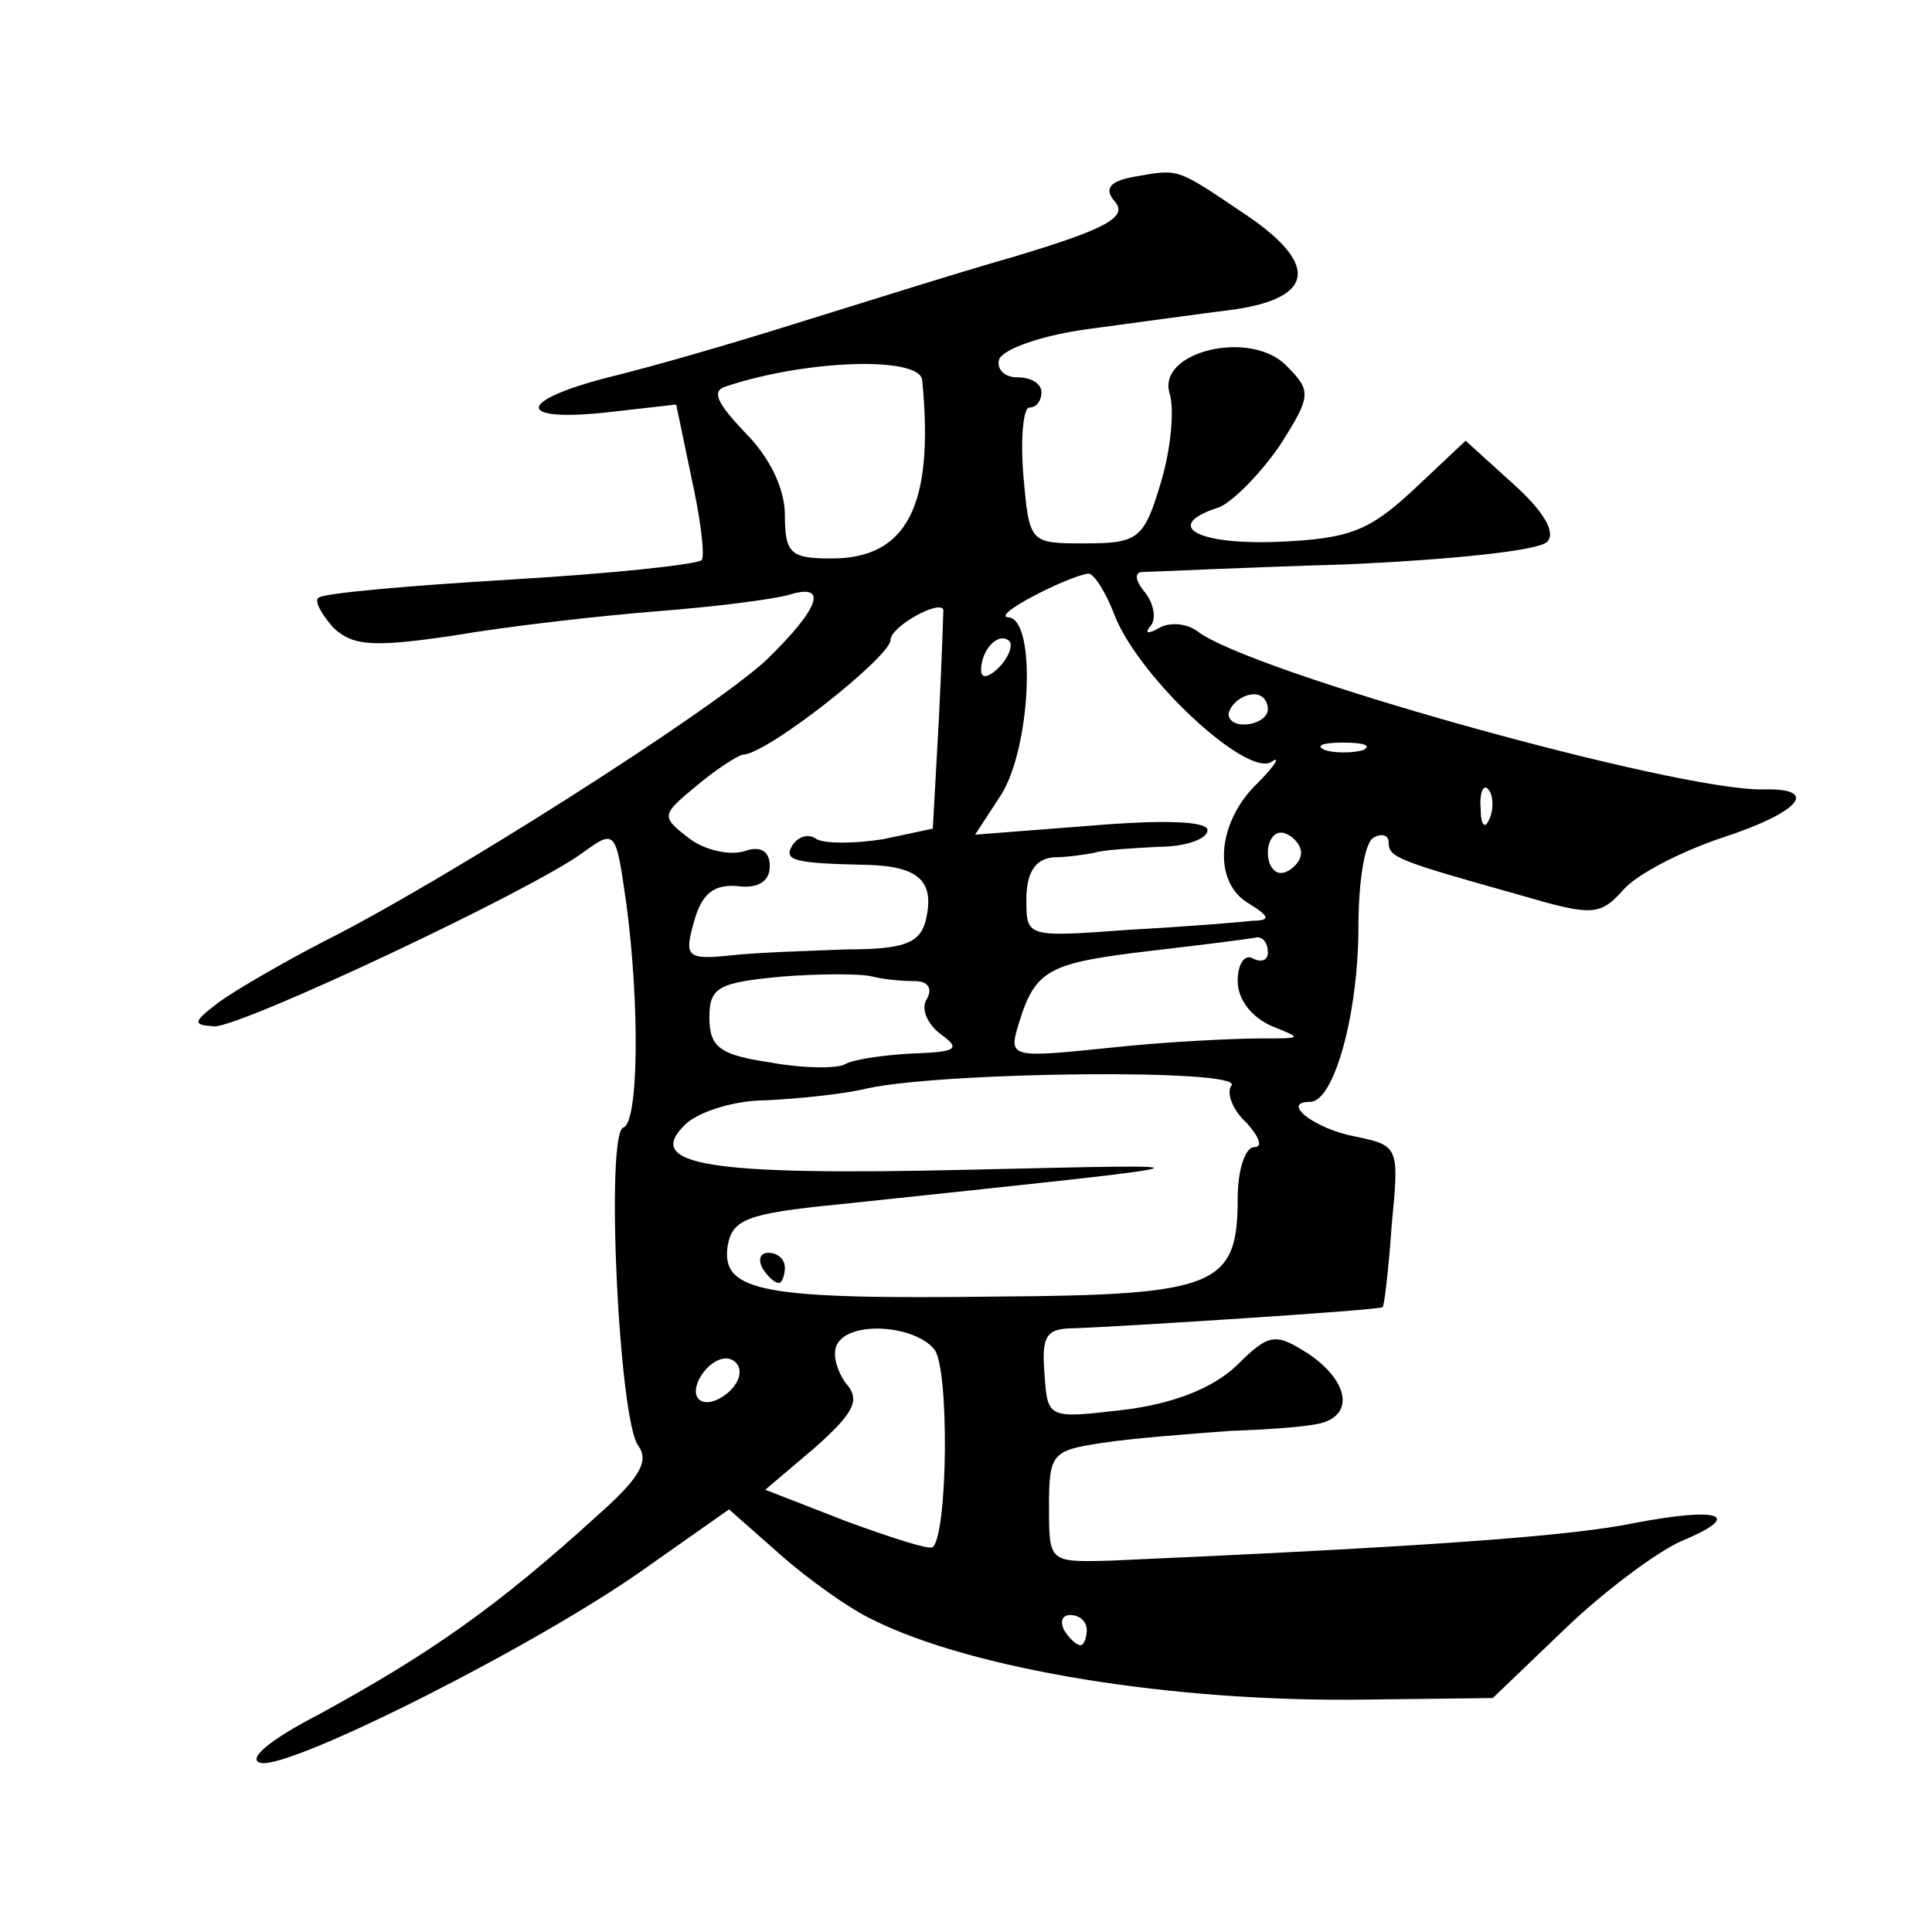 <?xml version="1.0" standalone="no"?>
<!DOCTYPE svg PUBLIC "-//W3C//DTD SVG 20010904//EN"
 "http://www.w3.org/TR/2001/REC-SVG-20010904/DTD/svg10.dtd">
<svg version="1.0" xmlns="http://www.w3.org/2000/svg"
 width="128pt" height="128pt" viewBox="0 0 128 128"
 preserveAspectRatio="xMidYMid meet">
<g transform="translate(0,128) scale(0.1,-0.1)"
fill="#0" stroke="none">
<path d="M752 1163 c-17 -3 -21 -8 -13 -17 8 -10 -7 -18 -67 -36 -42 -12 -108 -33
-147 -45 -38 -12 -93 -28 -122 -35 -62 -16 -61 -30 1 -23 l44 5 10 -48 c6 -27 9
-51 7 -55 -3 -3 -59 -9 -127 -13 -67 -4 -124 -9 -127 -12 -3 -2 2 -11 10 -20 13
-12 26 -13 80 -5 35 6 96 13 134 16 39 3 78 8 88 11 26 8 20 -9 -15 -43 -35 -33
-214 -147 -294 -187 -27 -14 -58 -32 -69 -40 -17 -13 -18 -15 -3 -16 19 0 210 90
244 115 22 16 22 15 29 -34 9 -68 8 -145 -2 -148 -12 -4 -3 -195 10 -211 7 -10
1 -21 -26 -45 -67 -61 -111 -92 -186 -133 -33 -17 -48 -30 -38 -32 20 -4 185 79
256 130 l54 38 34 -30 c18 -16 46 -36 61 -43 66 -33 199 -55 328 -53 l83 1 48 46
c26 25 61 51 77 58 41 17 27 23 -31 12 -43 -9 -144 -16 -348 -25 -40 -1 -40 -1
-40 36 0 35 2 37 35 42 19 3 58 6 85 8 28 1 56 3 63 6 19 7 14 28 -11 45 -22 14
-26 14 -48 -8 -16 -15 -42 -25 -74 -29 -51 -6 -51 -6 -53 24 -2 25 1 30 20 30 29
1 203 12 204 14 1 0 4 25 6 54 5 52 5 53 -24 59 -27 5 -50 23 -30 23 16 0 32 59
32 116 0 29 4 56 10 59 5 3 10 2 10 -3 0 -10 5 -12 87 -35 48 -14 53 -14 69 4 9
10 38 25 65 34 52 17 65 33 27 32 -58 -1 -341 78 -375 105 -7 5 -18 6 -25 2 -7
-4 -10 -4 -6 1 4 4 3 14 -3 22 -6 7 -8 13 -3 14 5 0 65 3 134 5 69 3 129 9 135
15 6 6 -2 20 -22 38 l-32 29 -34 -32 c-30 -28 -43 -33 -91 -35 -54 -2 -76 11 -38
23 9 4 27 22 40 41 21 33 21 36 4 53 -24 24 -86 9 -77 -19 3 -10 1 -36 -6 -59 -11
-37 -15 -40 -50 -40 -37 0 -37 0 -41 45 -2 25 0 45 4 45 5 0 8 5 8 10 0 6 -7 10
-16 10 -9 0 -14 6 -12 12 3 7 29 16 59 20 30 4 73 10 97 13 54 8 56 31 4 65 -43
29 -41 28 -70 23z m-141 -135 c8 -83 -10 -118 -60 -118 -27 0 -31 3 -31 29 0 17
-10 38 -26 54 -19 20 -23 28 -13 31 54 18 129 20 130 4z m128 -157 c17 -41 86 -105
103 -96 7 5 3 -2 -9 -14 -27 -26 -30 -66 -5 -80 13 -8 14 -11 2 -11 -8 -1 -45 -4
-82 -6 -68 -5 -68 -5 -68 20 0 18 6 27 18 28 9 0 22 2 27 3 6 2 25 3 43 4 17 0
32 5 32 11 0 6 -29 7 -77 3 l-77 -6 17 26 c20 31 24 117 5 118 -12 1 39 27 53 29
4 0 12 -13 18 -29z m-117 -68 l-4 -72 -33 -7 c-19 -3 -38 -3 -44 0 -5 4 -12 2 -16
-4 -6 -10 0 -12 50 -13 34 -1 45 -11 38 -38 -4 -14 -15 -18 -52 -18 -25 -1 -60
-2 -77 -4 -29 -3 -31 -1 -24 23 5 18 13 24 28 23 14 -2 22 3 22 13 0 10 -6 14 -17
10 -10 -3 -27 1 -37 9 -18 14 -18 15 5 34 13 11 27 20 31 21 16 0 98 65 98 76 0
9 33 27 35 20 0 -1 -1 -33 -3 -73z m40 35 c-7 -7 -12 -8 -12 -2 0 14 12 26 19 19
2 -3 -1 -11 -7 -17z m178 -28 c0 -5 -7 -10 -16 -10 -8 0 -12 5 -9 10 3 6 10 10
16 10 5 0 9 -4 9 -10z m63 -27 c-7 -2 -19 -2 -25 0 -7 3 -2 5 12 5 14 0 19 -2 13
-5z m84 -45 c-3 -8 -6 -5 -6 6 -1 11 2 17 5 13 3 -3 4 -12 1 -19z m-125 -23 c0
-5 -5 -11 -11 -13 -6 -2 -11 4 -11 13 0 9 5 15 11 13 6 -2 11 -8 11 -13z m-22 -66
c0 -5 -4 -7 -10 -4 -5 3 -10 -3 -10 -15 0 -12 9 -24 23 -30 20 -8 20 -8 -8 -8 -16
0 -61 -2 -98 -6 -68 -7 -69 -7 -62 16 11 36 20 40 87 48 35 4 66 8 71 9 4 0 7 -4
7 -10z m-234 -19 c9 0 12 -5 8 -12 -4 -6 0 -16 9 -23 14 -10 11 -12 -19 -13 -19
-1 -39 -4 -44 -7 -5 -3 -27 -3 -49 1 -34 5 -41 10 -41 30 0 20 6 23 48 27 26 2
53 2 60 0 8 -2 20 -3 28 -3z m210 -69 c-4 -5 1 -17 10 -25 8 -9 11 -16 5 -16 -6
0 -11 -15 -11 -34 0 -58 -14 -64 -159 -65 -155 -2 -183 3 -179 33 3 18 12 22 73
28 265 28 261 27 86 23 -172 -4 -215 3 -187 30 8 8 32 16 53 16 21 1 52 4 68 8
52 11 247 13 241 2z m-197 -175 c10 -12 9 -122 -1 -131 -2 -2 -27 6 -57 17 l-54
21 33 28 c27 24 30 32 20 43 -6 9 -9 20 -5 26 9 15 51 12 64 -4z m-129 -15 c0 -12
-20 -25 -27 -18 -7 7 6 27 18 27 5 0 9 -4 9 -9z m230 -171 c0 -5 -2 -10 -4 -10
-3 0 -8 5 -11 10 -3 6 -1 10 4 10 6 0 11 -4 11 -10z M505 440 c3 -5 8 -10 11 -10
2 0 4 5 4 10 0 6 -5 10 -11 10 -5 0 -7 -4 -4 -10z"/>
</g>
</svg>
